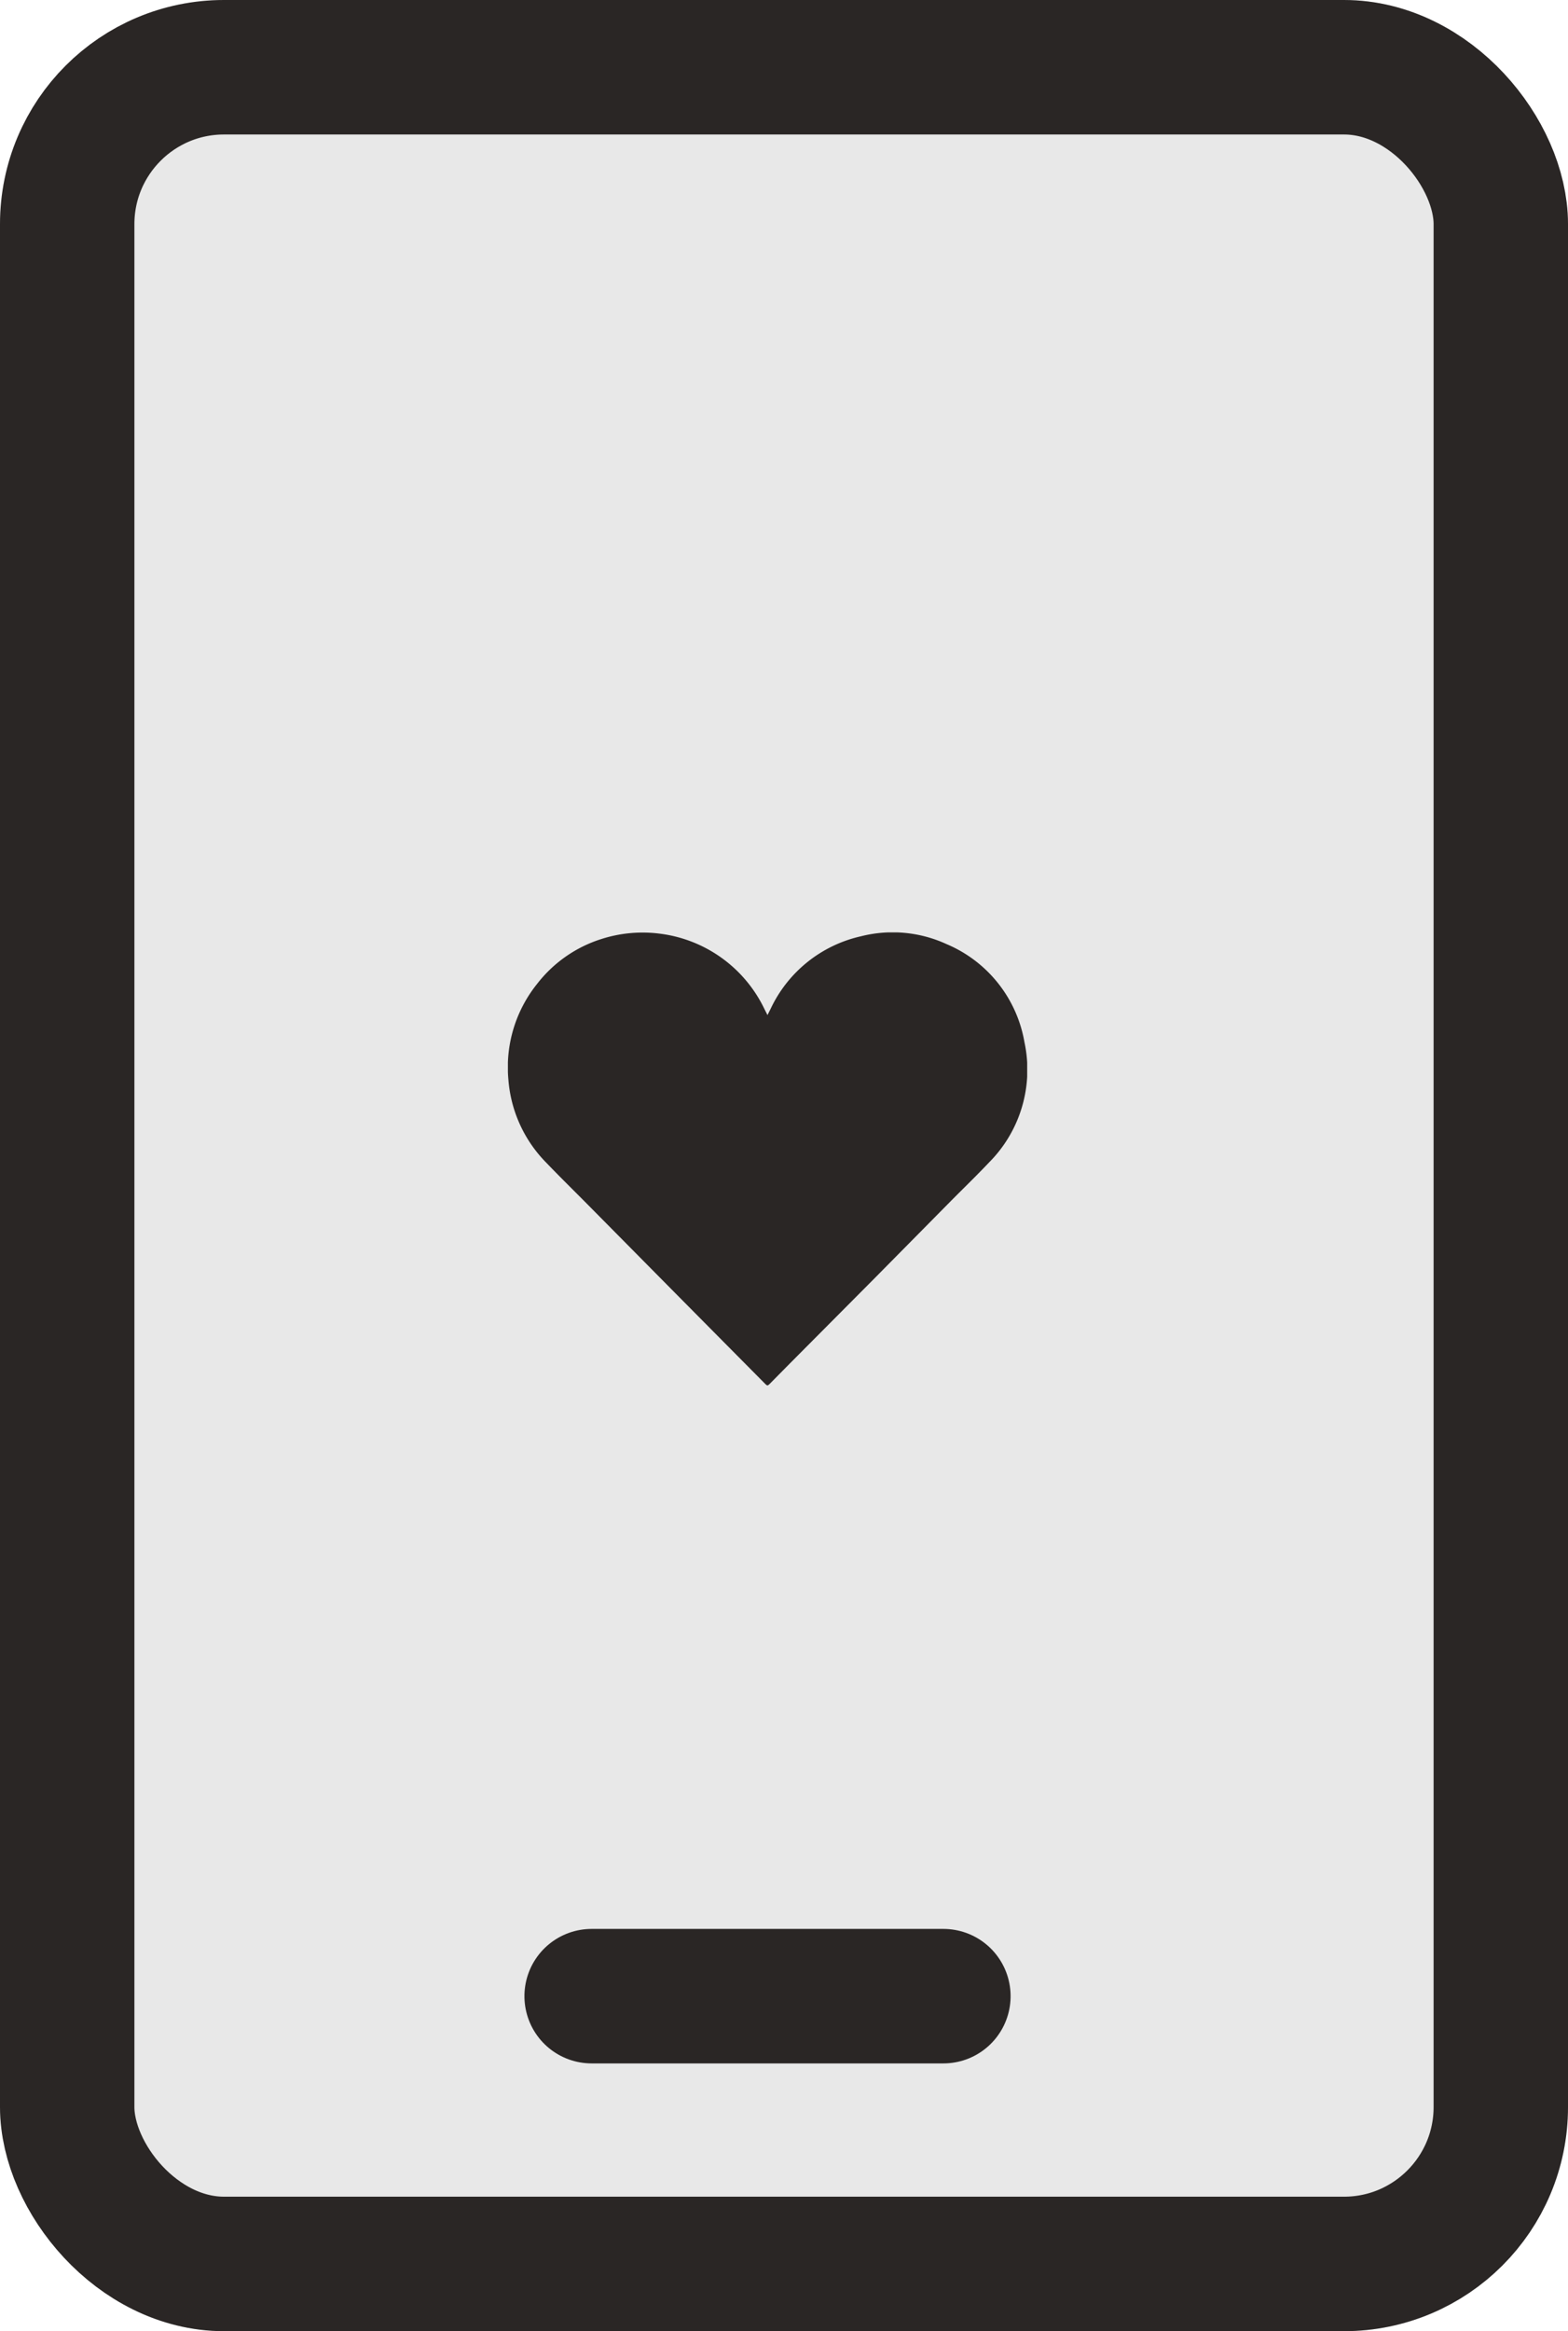 <svg id="Group_2702" data-name="Group 2702" xmlns="http://www.w3.org/2000/svg" xmlns:xlink="http://www.w3.org/1999/xlink" width="35" height="52" viewBox="0 0 35 52">
  <defs>
    <clipPath id="clip-path">
      <rect id="Rectangle_737" data-name="Rectangle 737" width="11.591" height="10.105" fill="#2a2625"/>
    </clipPath>
  </defs>
  <g id="Rectangle_736" data-name="Rectangle 736" transform="translate(0 0)" fill="#e8e8e8" stroke="#2a2625" stroke-width="3">
    <rect width="35" height="52" rx="5" stroke="none"/>
    <rect x="1.5" y="1.5" width="32" height="49" rx="3.5" fill="none"/>
  </g>
  <path id="Path_595" data-name="Path 595" d="M0,0V7.852" transform="translate(21.058 44.527) rotate(90)" fill="none" stroke="#2a2625" stroke-linecap="round" stroke-width="3"/>
  <g id="Group_1568" data-name="Group 1568" transform="translate(11.337 20.798)">
    <g id="Group_1567" data-name="Group 1567" clip-path="url(#clip-path)">
      <path id="Path_596" data-name="Path 596" d="M5.794,1.844l.07-.139A2.939,2.939,0,0,1,7.876.089,2.88,2.88,0,0,1,9.791.263a2.91,2.91,0,0,1,1.738,2.186,2.93,2.93,0,0,1-.794,2.688c-.273.289-.559.565-.839.847L8.2,7.7,6.276,9.634l-.421.426c-.061.061-.064.061-.125,0L3.774,8.087l-2-2.021c-.306-.309-.617-.613-.918-.927A2.957,2.957,0,0,1,.01,3.286,2.969,2.969,0,0,1,.651,1.15a2.927,2.927,0,0,1,1.432-1,3.011,3.011,0,0,1,1.31-.12A3,3,0,0,1,5.72,1.7c.023.047.047.093.074.147" transform="translate(0.001 -0.001)" fill="#2a2625"/>
    </g>
  </g>
</svg>
